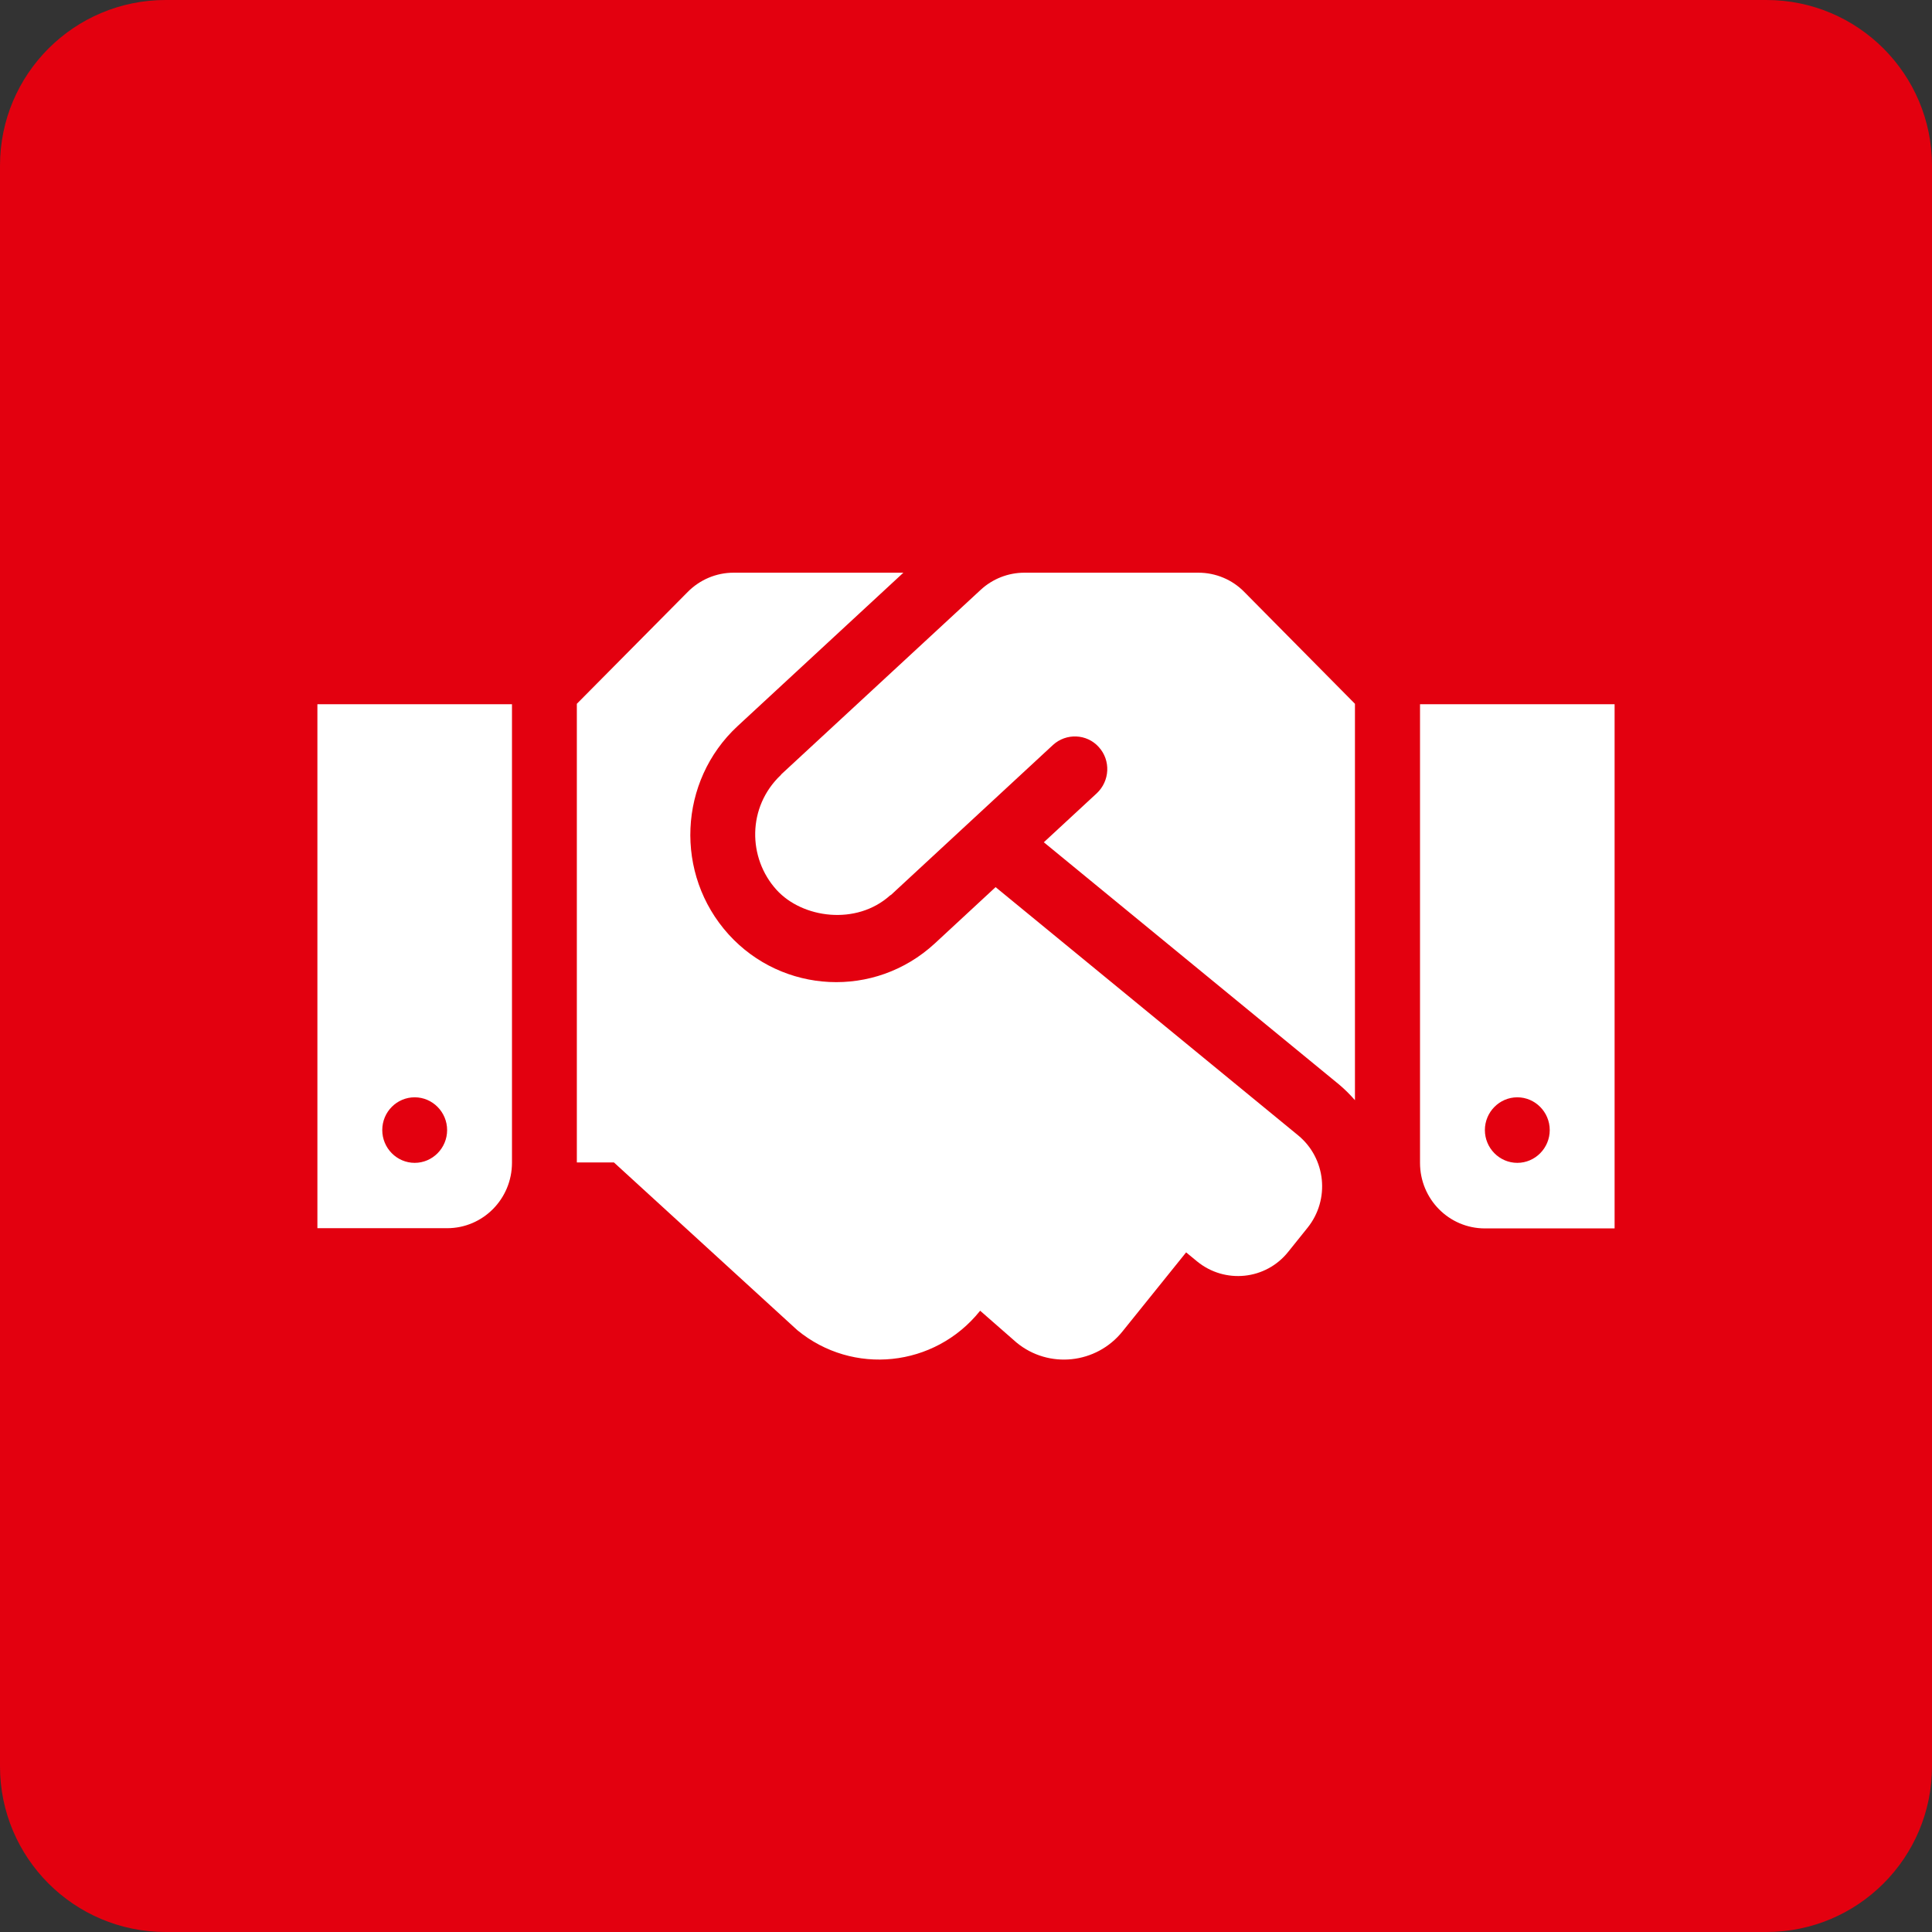 <svg width="140" height="140" viewBox="0 0 140 140" fill="none" xmlns="http://www.w3.org/2000/svg">
<rect x="0" y="0" width="140" height="140" fill="#333333" stroke="none"/>
<path d="M0 12C0 5.373 5.373 0 12 0H128C134.627 0 140 5.373 140 12V128C140 134.627 134.627 140 128 140H12C5.373 140 0 134.627 0 128V12Z" fill="#E3000F"/>
<path d="M86.847 41.5H74.23C73.055 41.5 71.924 41.945 71.058 42.747L56.62 56.106C56.605 56.121 56.59 56.151 56.576 56.166C54.138 58.481 54.182 62.177 56.267 64.478C58.133 66.541 62.054 67.091 64.507 64.879C64.522 64.864 64.551 64.864 64.566 64.849L76.301 53.984C77.256 53.108 78.754 53.167 79.62 54.132C80.502 55.097 80.428 56.596 79.473 57.487L75.64 61.034L97.025 78.58C97.451 78.936 97.833 79.322 98.185 79.723V51L90.166 42.895C89.299 42.005 88.095 41.5 86.847 41.5ZM102.9 51.03V84.265C102.9 86.892 105 89.015 107.6 89.015H117V51.03H102.9ZM109.95 84.265C108.657 84.265 107.6 83.196 107.6 81.89C107.6 80.584 108.657 79.515 109.95 79.515C111.242 79.515 112.3 80.584 112.3 81.89C112.3 83.196 111.242 84.265 109.95 84.265ZM23 89H32.4C35 89 37.1 86.877 37.1 84.25V51.03H23V89ZM30.05 79.515C31.343 79.515 32.4 80.584 32.4 81.89C32.4 83.196 31.343 84.265 30.05 84.265C28.758 84.265 27.7 83.196 27.7 81.89C27.7 80.569 28.758 79.515 30.05 79.515ZM94.073 82.276L72.144 64.285L67.738 68.367C63.376 72.39 56.693 72.004 52.801 67.714C48.85 63.35 49.158 56.596 53.447 52.618L65.462 41.5H53.153C51.905 41.5 50.715 42.005 49.834 42.895L41.8 51V84.235H44.488L57.78 96.392C61.804 99.702 67.723 99.079 70.999 95.012L71.028 94.982L73.657 97.283C75.993 99.213 79.444 98.841 81.339 96.481L85.951 90.752L86.744 91.405C88.756 93.052 91.723 92.755 93.353 90.707L94.748 88.97C96.393 86.922 96.085 83.938 94.073 82.276Z" fill="white"/>
</svg>
